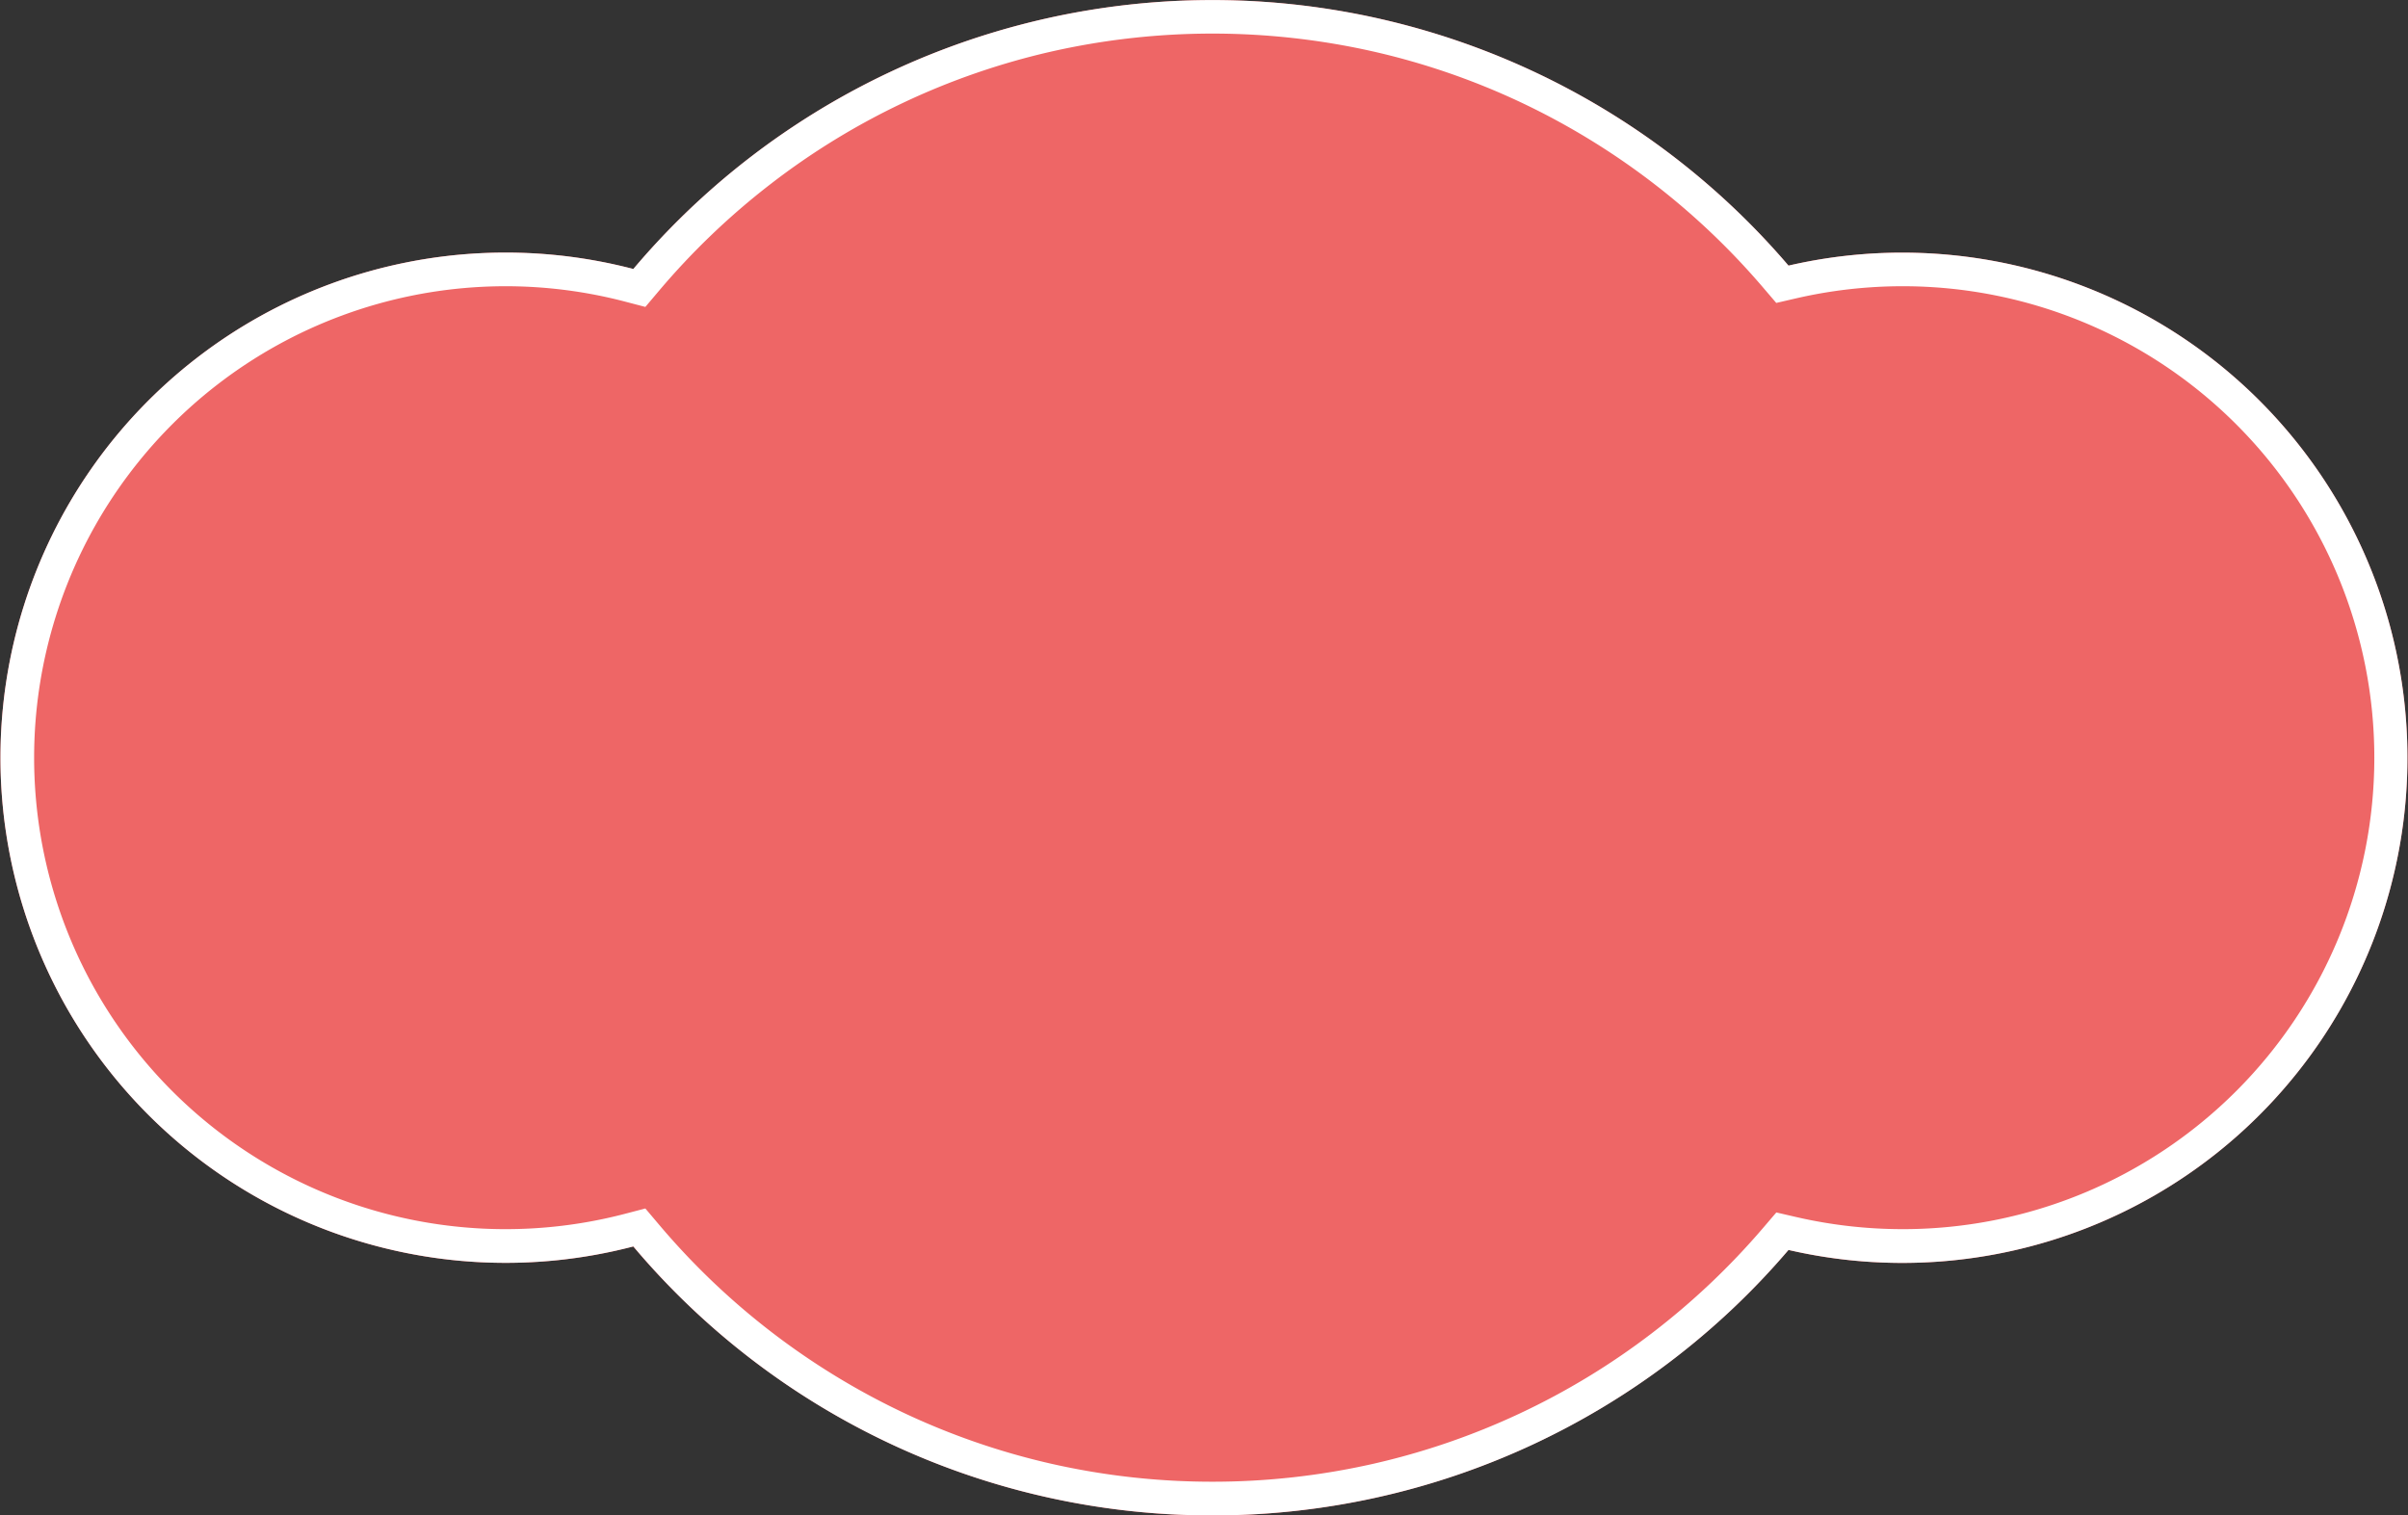 <svg xmlns="http://www.w3.org/2000/svg" width="143" height="90" viewBox="0 0 143 90"><rect x="0" y="0" width="143" height="90" fill="#333333" stroke="none"/><g transform="translate(-729.31 -1861.757)"><g transform="translate(730.26 1862.148)"><path d="M37.611,74.027a30,30,0,1,1,0-58.051,45,45,0,0,1,68.6-.2,30,30,0,1,1,0,58.459,45,45,0,0,1-68.6-.2Z" transform="translate(-0.95 -0.392)" fill="#e66"/><path d="M72,88a43.261,43.261,0,0,0,9.523-1.058A42.808,42.808,0,0,0,98.1,79.178a43.337,43.337,0,0,0,6.6-6.248l.788-.922,1.182.273A28.168,28.168,0,0,0,113,73a28,28,0,1,0,0-56,28.165,28.165,0,0,0-6.334.719l-1.182.273-.788-.922a43.15,43.15,0,0,0-14.4-11,42.755,42.755,0,0,0-8.774-3.017,43.4,43.4,0,0,0-19.109.015A42.817,42.817,0,0,0,45.75,10.941a43.341,43.341,0,0,0-6.611,6.325l-.814.963-1.22-.319a28,28,0,1,0,0,54.181l1.22-.319.814.963A43.16,43.16,0,0,0,53.587,83.871a42.756,42.756,0,0,0,8.826,3.058A43.252,43.252,0,0,0,72,88m0,2A44.9,44.9,0,0,1,37.611,74.027a30,30,0,1,1,0-58.051,45,45,0,0,1,68.6-.2,30,30,0,1,1,0,58.459A44.9,44.9,0,0,1,72,90Z" transform="translate(-0.95 -0.392)" fill="#fff"/></g></g></svg>